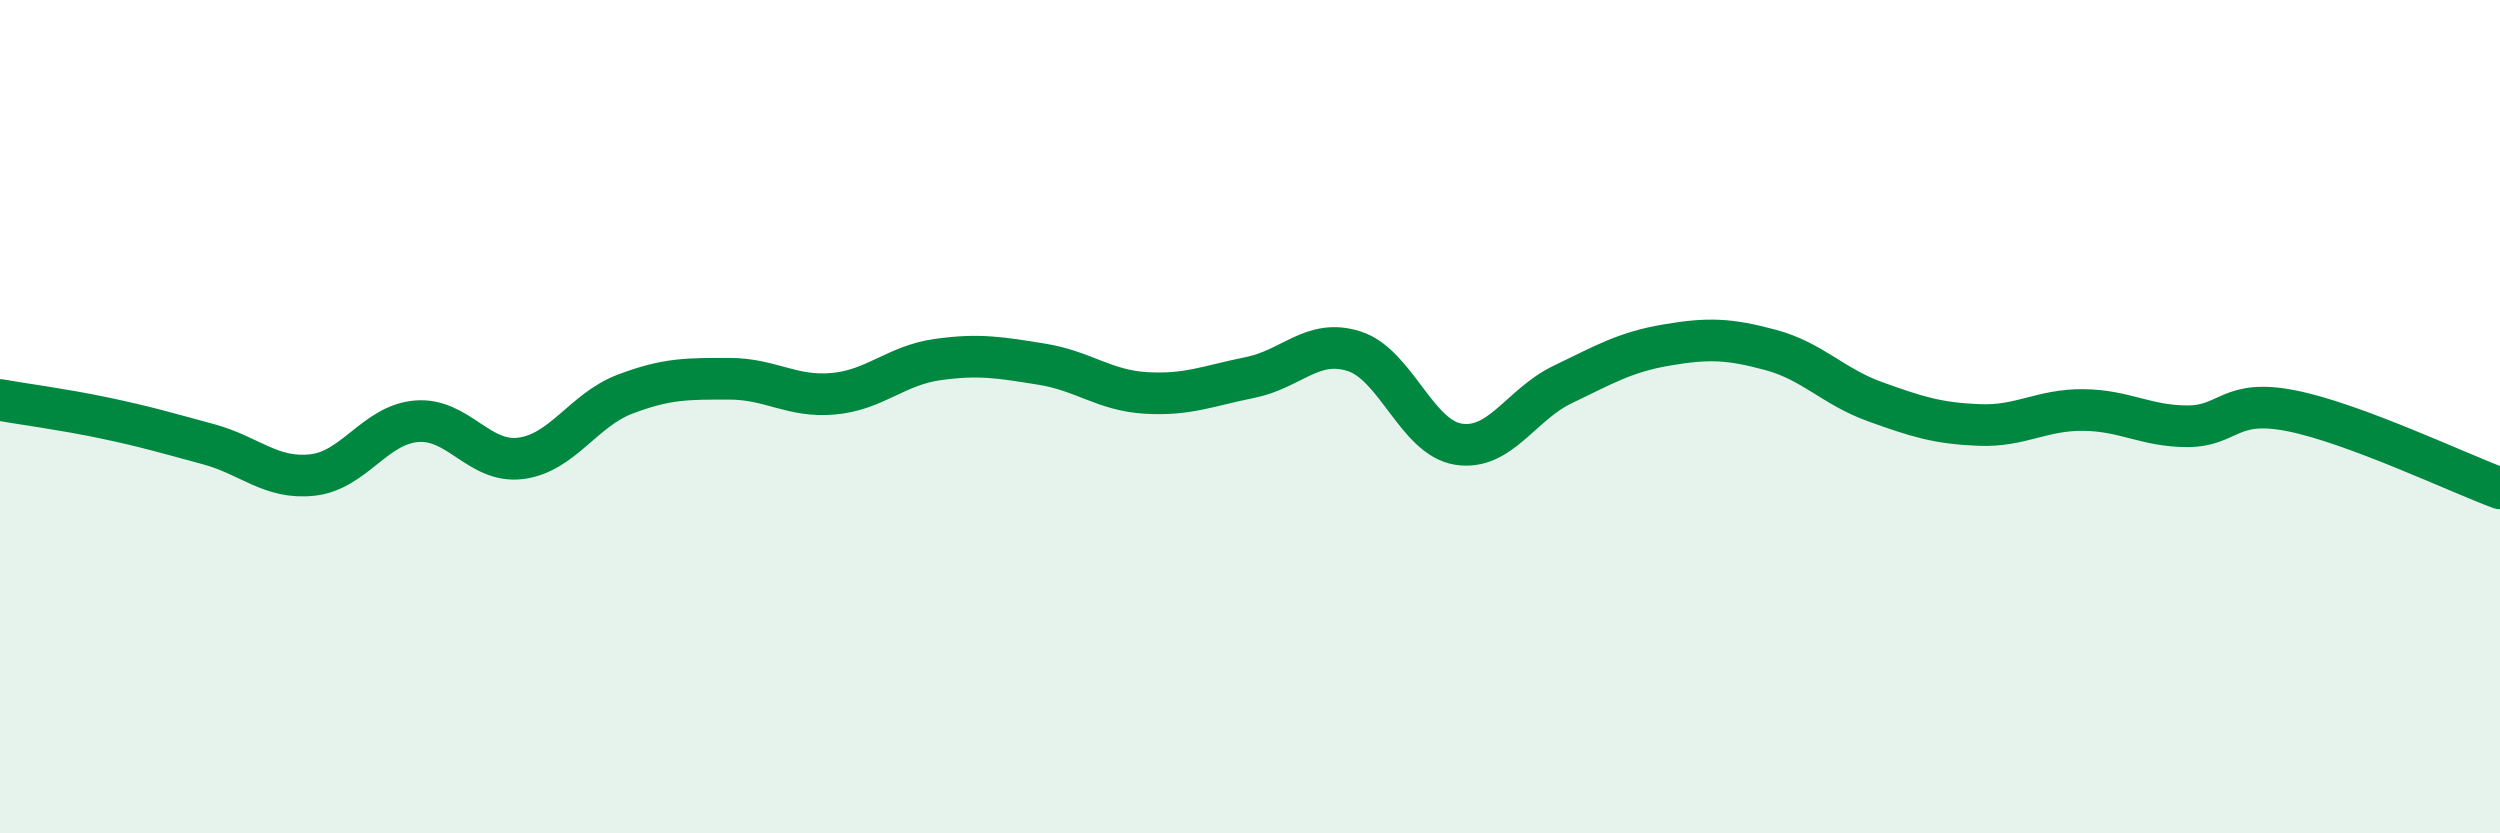 
    <svg width="60" height="20" viewBox="0 0 60 20" xmlns="http://www.w3.org/2000/svg">
      <path
        d="M 0,9.6 C 0.5,9.69 1.5,9.82 2.5,10.03 C 3.5,10.24 4,10.39 5,10.66 C 6,10.93 6.5,11.51 7.5,11.4 C 8.5,11.29 9,10.19 10,10.11 C 11,10.03 11.5,11.13 12.5,11 C 13.5,10.87 14,9.84 15,9.46 C 16,9.08 16.5,9.09 17.5,9.09 C 18.5,9.09 19,9.54 20,9.45 C 21,9.36 21.5,8.77 22.5,8.63 C 23.5,8.49 24,8.58 25,8.74 C 26,8.9 26.5,9.37 27.5,9.43 C 28.5,9.49 29,9.26 30,9.06 C 31,8.86 31.5,8.11 32.5,8.43 C 33.5,8.75 34,10.5 35,10.66 C 36,10.82 36.5,9.71 37.5,9.23 C 38.5,8.75 39,8.45 40,8.28 C 41,8.11 41.5,8.13 42.5,8.4 C 43.5,8.67 44,9.28 45,9.64 C 46,10 46.5,10.16 47.5,10.2 C 48.5,10.24 49,9.83 50,9.84 C 51,9.85 51.5,10.23 52.5,10.23 C 53.5,10.23 53.5,9.56 55,9.86 C 56.5,10.16 59,11.35 60,11.72L60 20L0 20Z"
        fill="#008740"
        opacity="0.1"
        stroke-linecap="round"
        stroke-linejoin="round"
      />
      <path
        d="M 0,9.6 C 0.5,9.69 1.5,9.82 2.5,10.03 C 3.5,10.24 4,10.39 5,10.66 C 6,10.93 6.5,11.51 7.5,11.4 C 8.5,11.29 9,10.19 10,10.11 C 11,10.03 11.5,11.13 12.5,11 C 13.5,10.87 14,9.84 15,9.46 C 16,9.08 16.5,9.09 17.5,9.09 C 18.5,9.09 19,9.54 20,9.45 C 21,9.36 21.5,8.77 22.5,8.63 C 23.5,8.49 24,8.58 25,8.74 C 26,8.9 26.5,9.37 27.5,9.43 C 28.5,9.49 29,9.26 30,9.06 C 31,8.86 31.5,8.11 32.5,8.43 C 33.5,8.75 34,10.5 35,10.66 C 36,10.82 36.5,9.71 37.5,9.23 C 38.5,8.75 39,8.45 40,8.28 C 41,8.11 41.5,8.13 42.5,8.4 C 43.5,8.67 44,9.28 45,9.64 C 46,10 46.5,10.16 47.5,10.2 C 48.5,10.24 49,9.83 50,9.84 C 51,9.85 51.5,10.23 52.5,10.23 C 53.5,10.23 53.5,9.56 55,9.86 C 56.5,10.16 59,11.35 60,11.72"
        stroke="#008740"
        stroke-width="1"
        fill="none"
        stroke-linecap="round"
        stroke-linejoin="round"
      />
    </svg>
  